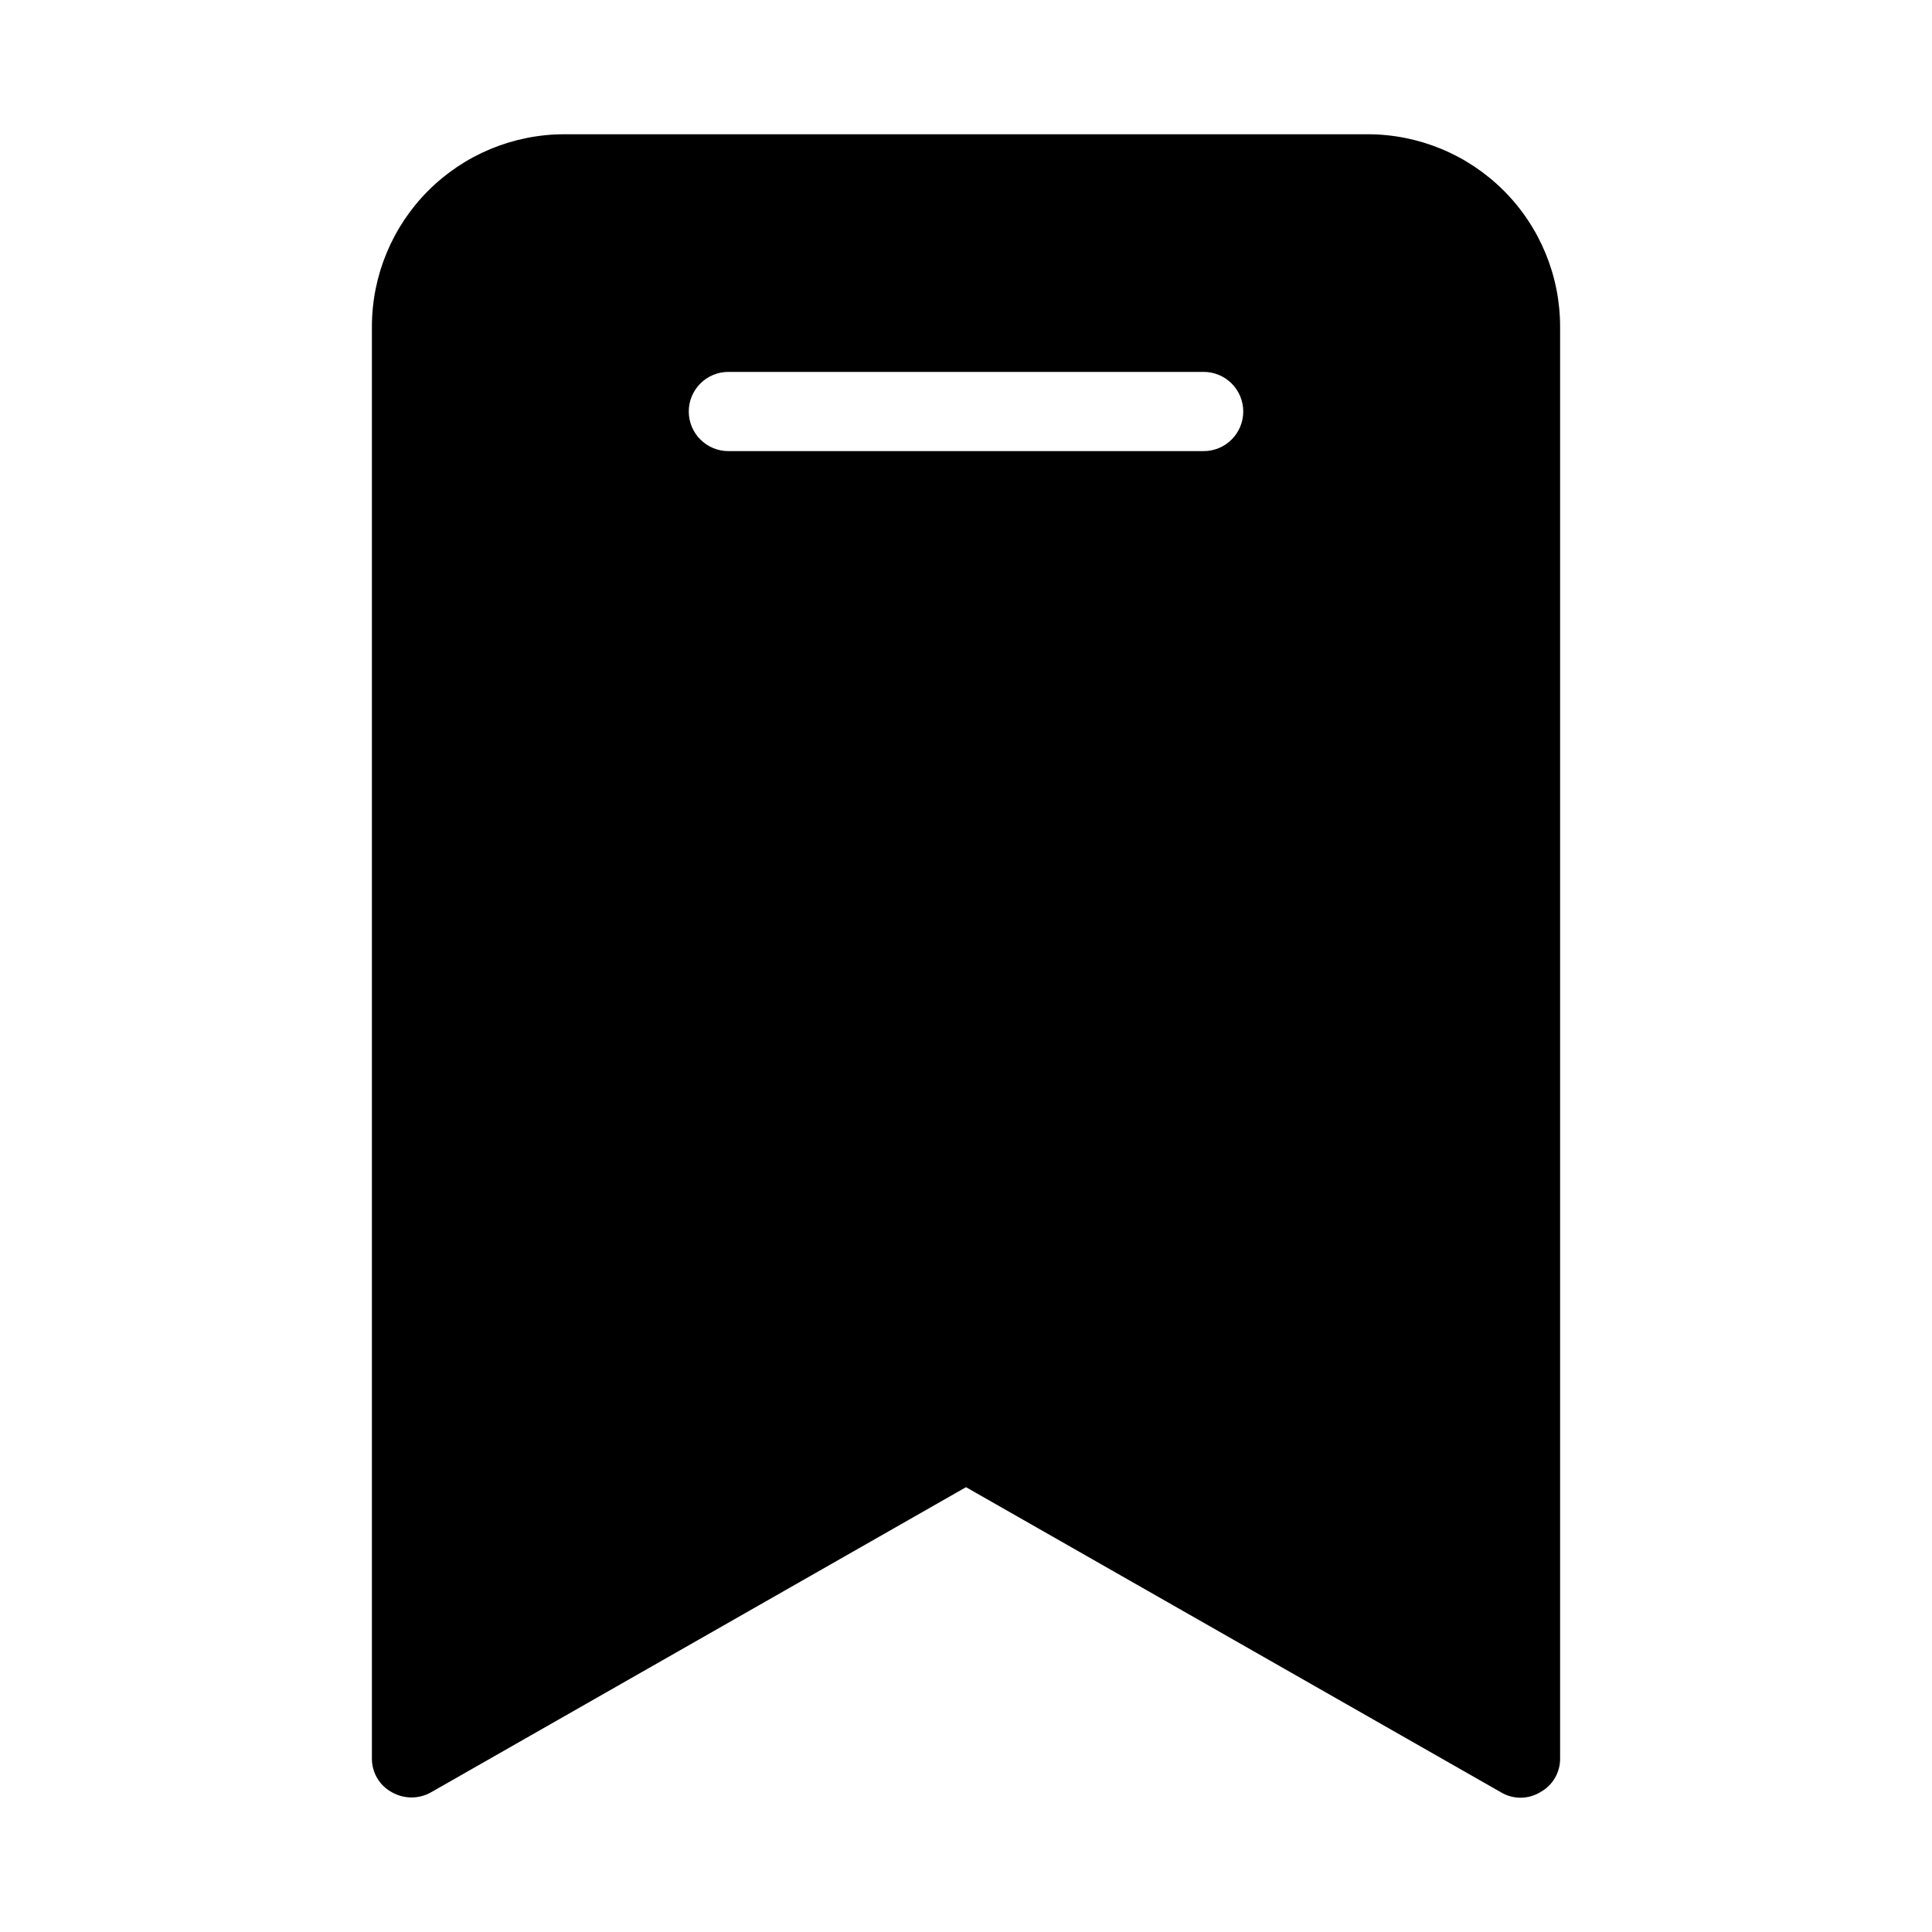 <?xml version="1.0" encoding="UTF-8"?>
<!-- Uploaded to: ICON Repo, www.svgrepo.com, Generator: ICON Repo Mixer Tools -->
<svg fill="#000000" width="800px" height="800px" version="1.1" viewBox="144 144 512 512" xmlns="http://www.w3.org/2000/svg">
 <path d="m506.43 179.58h-212.86c-13.531 0-26.504 5.375-36.07 14.941-9.566 9.566-14.941 22.539-14.941 36.07v379.32c-0.066 3.754 1.953 7.231 5.246 9.027 3.25 1.875 7.25 1.875 10.496 0l141.7-80.82 141.7 80.82c3.223 1.965 7.273 1.965 10.496 0 3.293-1.797 5.316-5.273 5.246-9.027v-379.32c0-13.531-5.371-26.504-14.938-36.07-9.566-9.566-22.543-14.941-36.07-14.941zm-43.453 83.969h-125.95c-5.797 0-10.496-4.699-10.496-10.496 0-5.797 4.699-10.496 10.496-10.496h125.95c5.797 0 10.496 4.699 10.496 10.496 0 5.797-4.699 10.496-10.496 10.496z"/>
</svg>